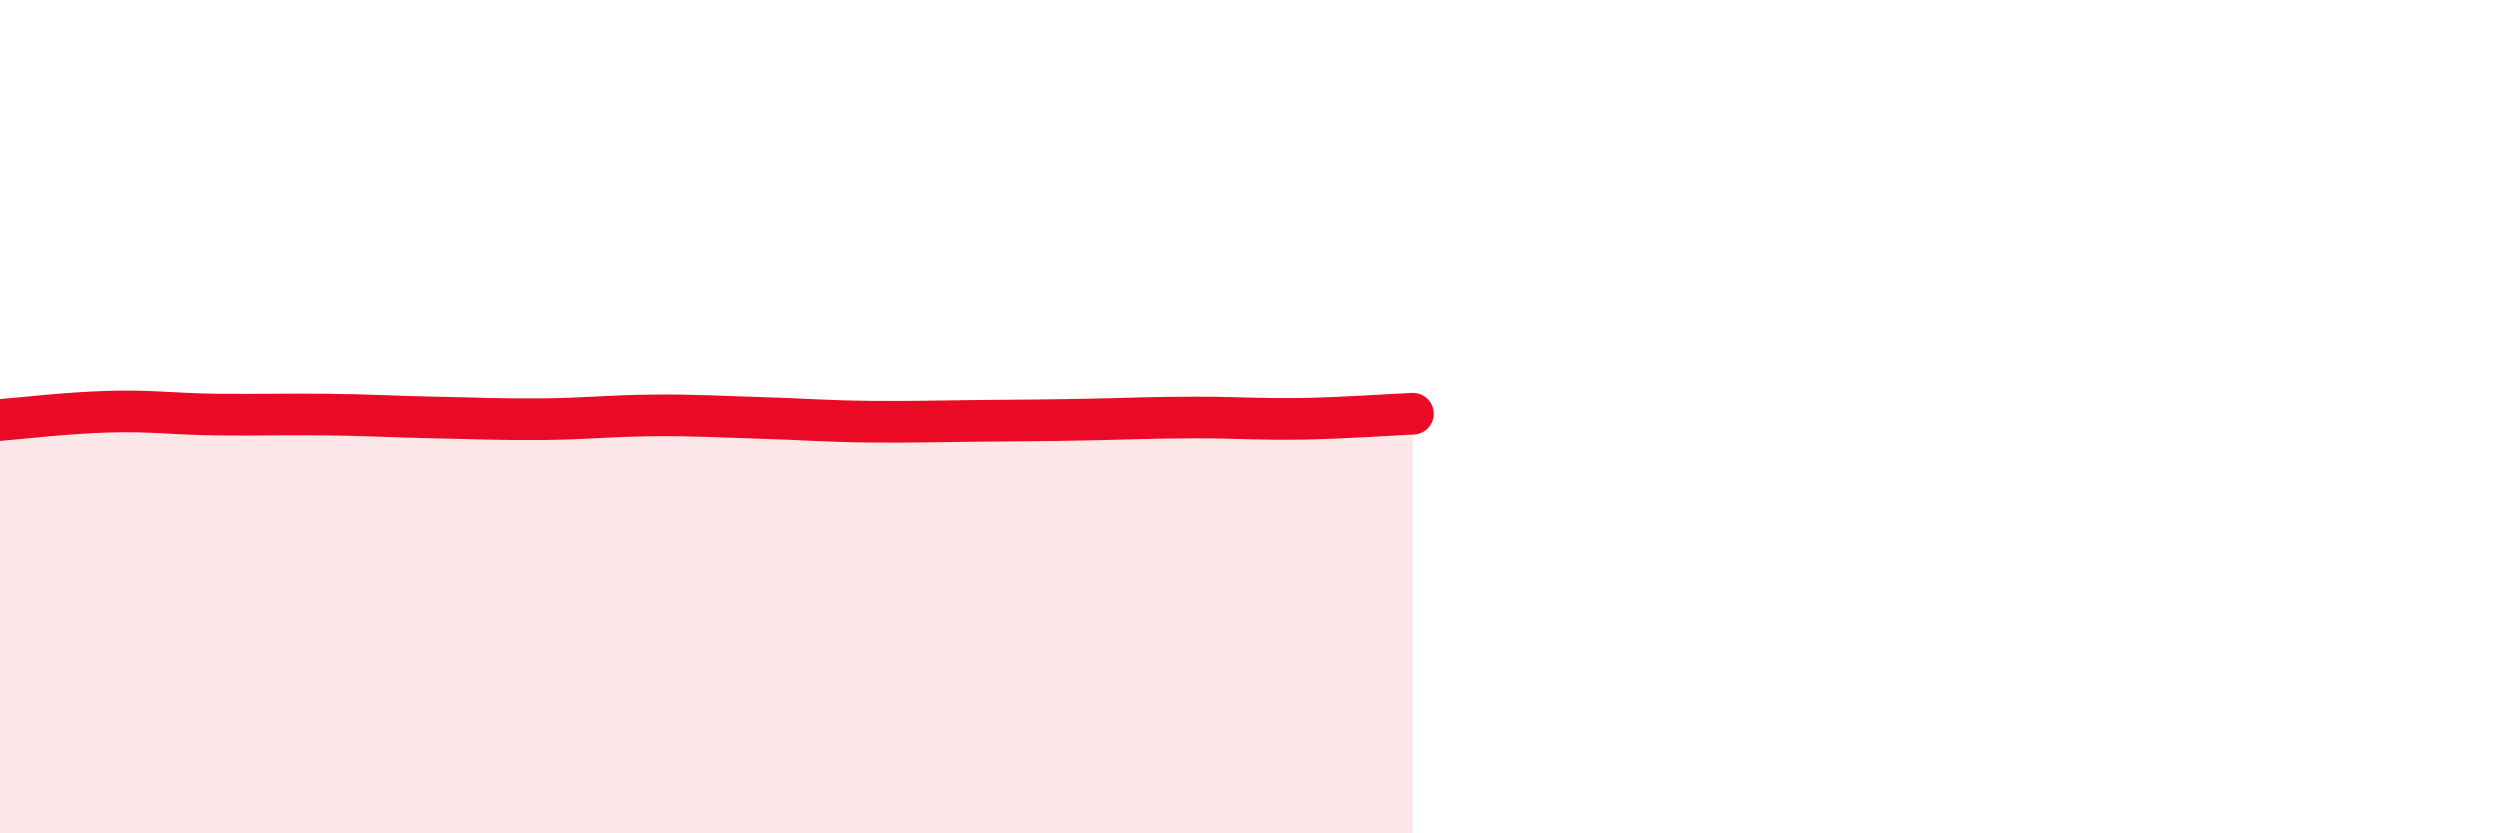 
    <svg width="60" height="20" viewBox="0 0 60 20" xmlns="http://www.w3.org/2000/svg">
      <path
        d="M 0,10.08 C 0.52,10.04 1.57,9.91 2.61,9.88 C 3.65,9.85 4.18,9.94 5.22,9.95 C 6.26,9.96 6.79,9.94 7.83,9.95 C 8.87,9.96 9.39,10 10.43,10.02 C 11.47,10.04 12,10.07 13.04,10.06 C 14.08,10.05 14.61,9.98 15.65,9.97 C 16.69,9.96 17.22,10 18.26,10.03 C 19.3,10.06 19.83,10.11 20.87,10.12 C 21.91,10.13 22.44,10.11 23.48,10.1 C 24.52,10.09 25.05,10.09 26.09,10.07 C 27.13,10.05 27.66,10.02 28.7,10.02 C 29.74,10.02 30.26,10.07 31.3,10.05 C 32.34,10.03 33.39,9.95 33.91,9.93L33.91 20L0 20Z"
        fill="#EB0A25"
        opacity="0.1"
        stroke-linecap="round"
        stroke-linejoin="round"
      />
      <path
        d="M 0,10.08 C 0.52,10.04 1.57,9.91 2.61,9.88 C 3.65,9.85 4.18,9.94 5.22,9.95 C 6.26,9.96 6.79,9.94 7.83,9.95 C 8.87,9.96 9.39,10 10.43,10.02 C 11.47,10.04 12,10.07 13.04,10.06 C 14.08,10.05 14.61,9.98 15.65,9.97 C 16.69,9.96 17.22,10 18.26,10.03 C 19.3,10.06 19.83,10.11 20.87,10.12 C 21.91,10.13 22.44,10.11 23.48,10.1 C 24.52,10.09 25.05,10.09 26.09,10.07 C 27.13,10.05 27.66,10.02 28.7,10.02 C 29.74,10.02 30.26,10.07 31.3,10.05 C 32.34,10.03 33.39,9.95 33.91,9.93"
        stroke="#EB0A25"
        stroke-width="1"
        fill="none"
        stroke-linecap="round"
        stroke-linejoin="round"
      />
    </svg>
  